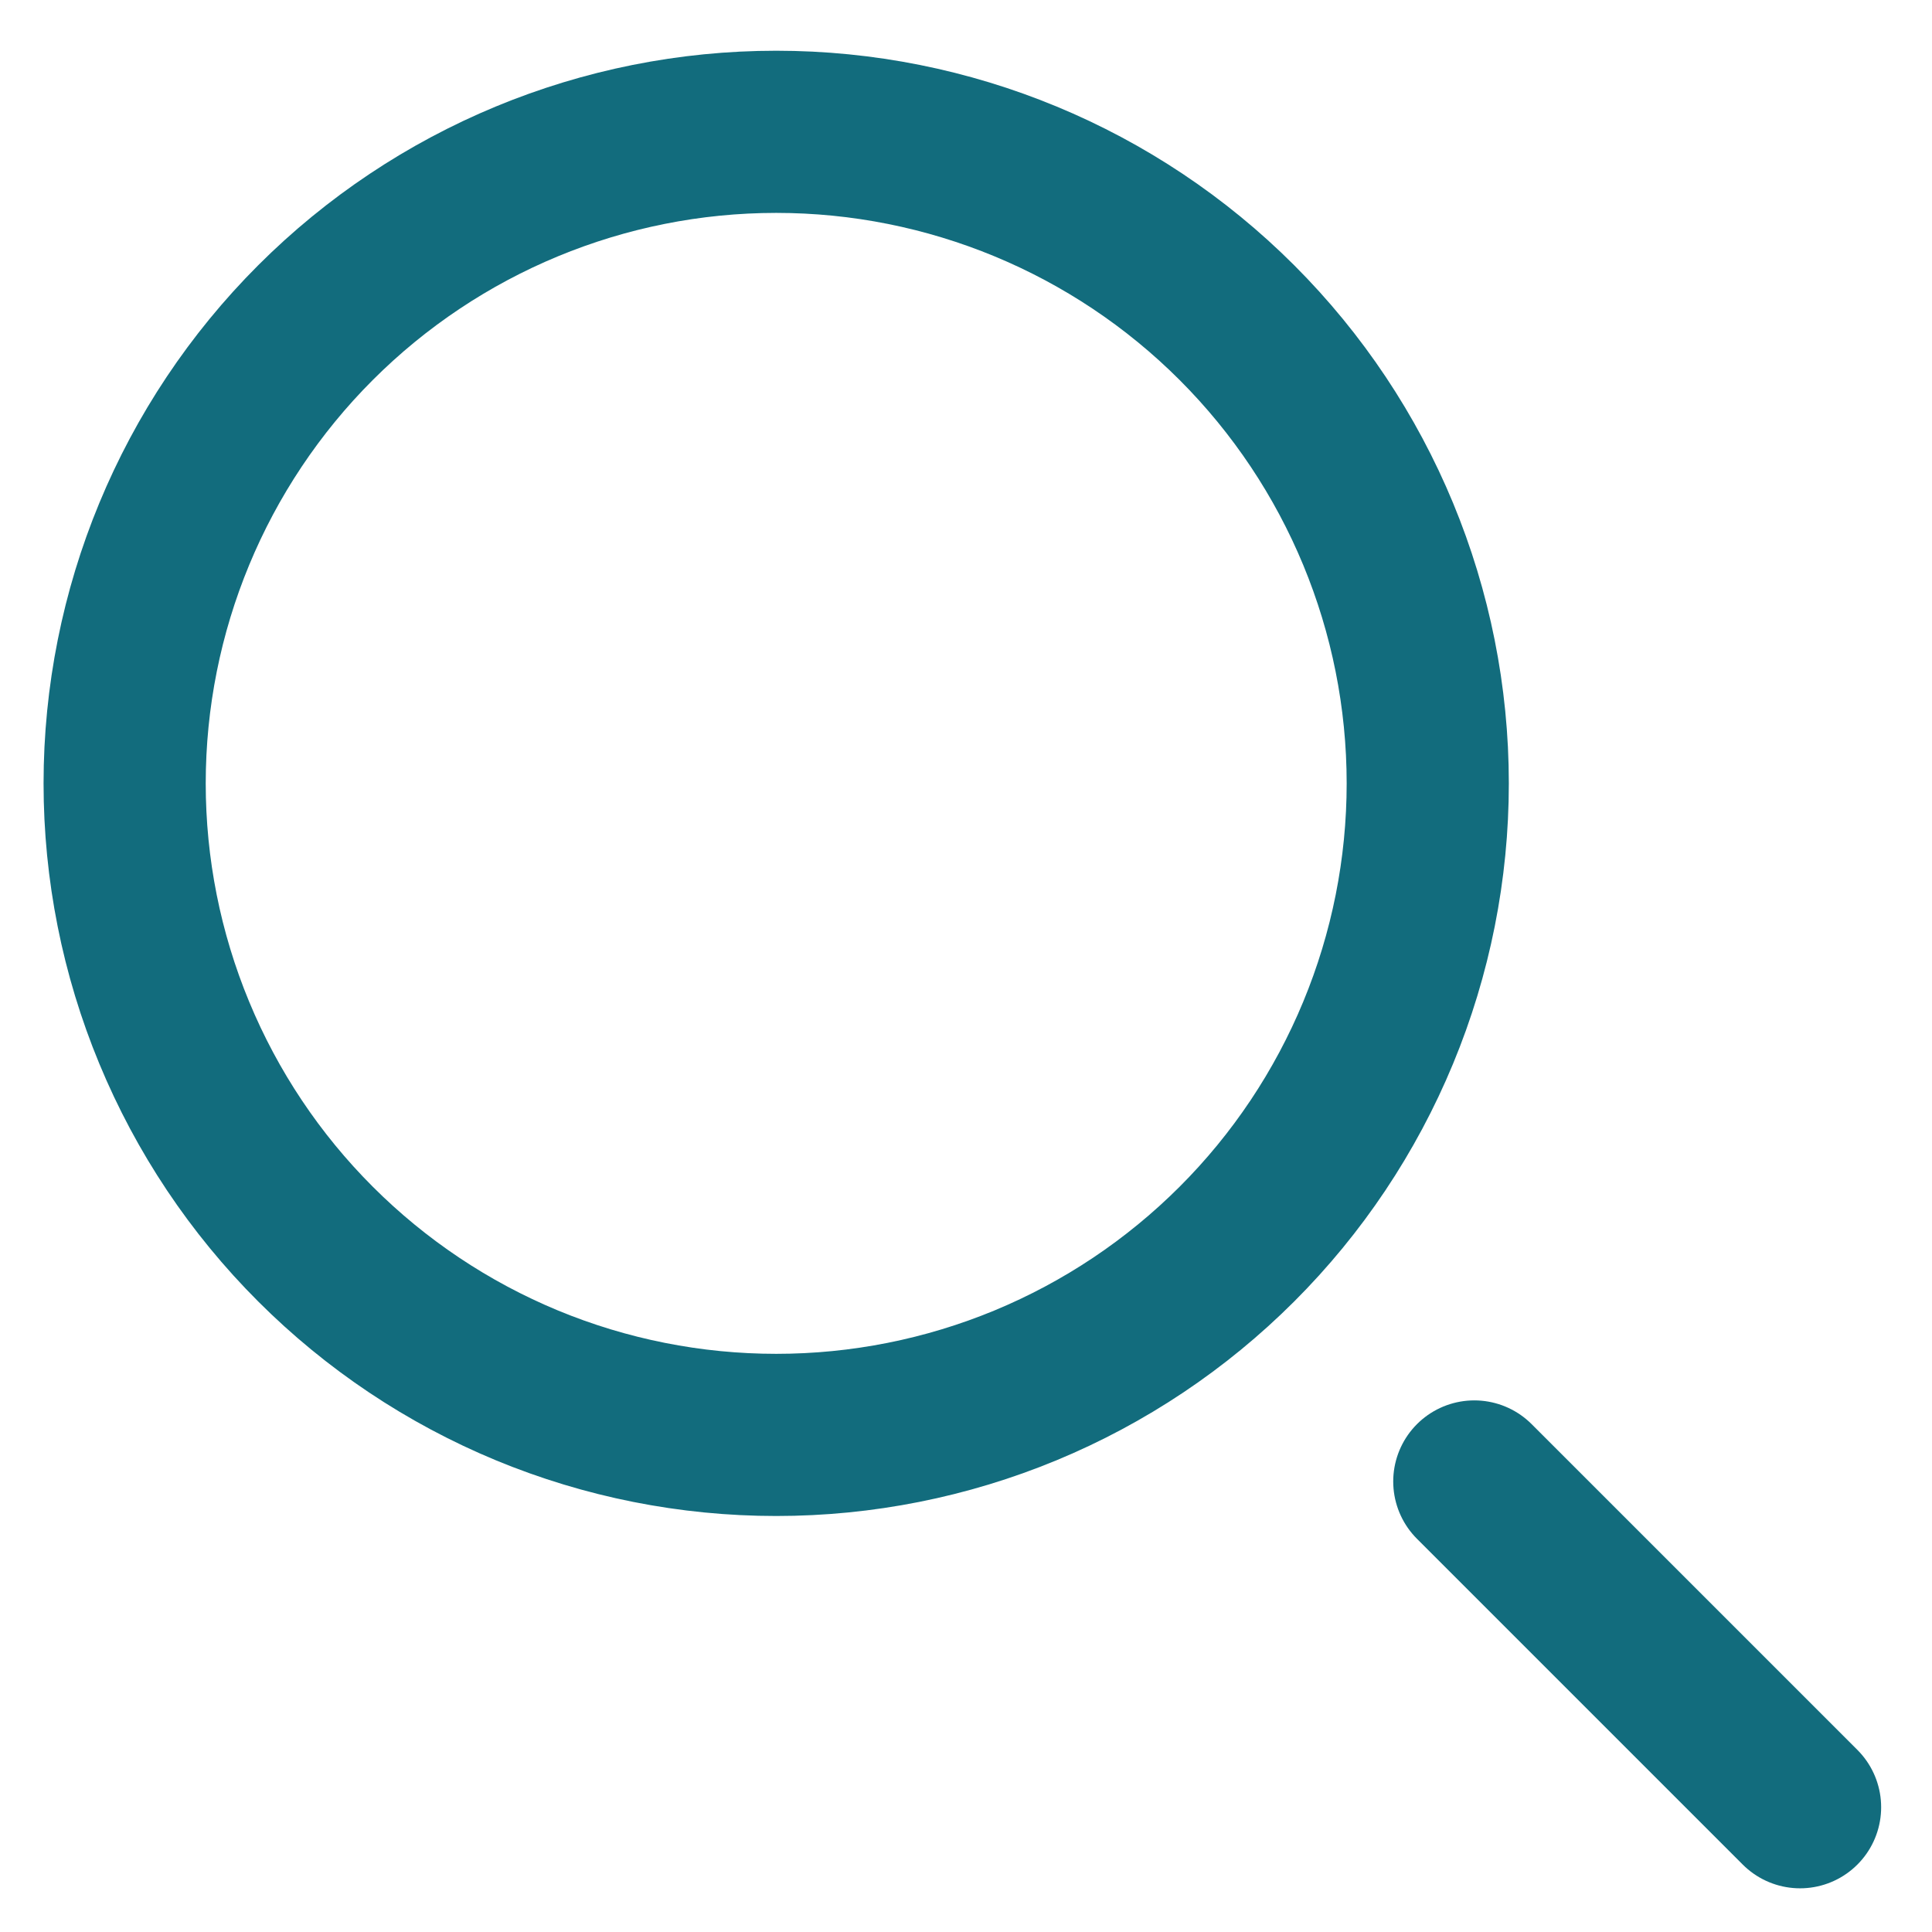 <svg width="31" height="31" viewBox="0 0 31 31" fill="none" xmlns="http://www.w3.org/2000/svg">
<path d="M28.883 28.998L23.656 23.771M22.909 12.57C22.909 13.943 22.639 15.302 22.113 16.571C21.588 17.839 20.818 18.992 19.847 19.962C18.876 20.933 17.724 21.703 16.455 22.229C15.187 22.754 13.828 23.024 12.455 23.024C11.082 23.024 9.722 22.754 8.454 22.229C7.185 21.703 6.033 20.933 5.062 19.962C4.091 18.992 3.321 17.839 2.796 16.571C2.27 15.302 2 13.943 2 12.57C2 9.797 3.101 7.138 5.062 5.177C7.023 3.217 9.682 2.115 12.455 2.115C15.227 2.115 17.887 3.217 19.847 5.177C21.808 7.138 22.909 9.797 22.909 12.57Z" stroke="#126C7D" stroke-width="2.602" stroke-linecap="round"/>
</svg>
